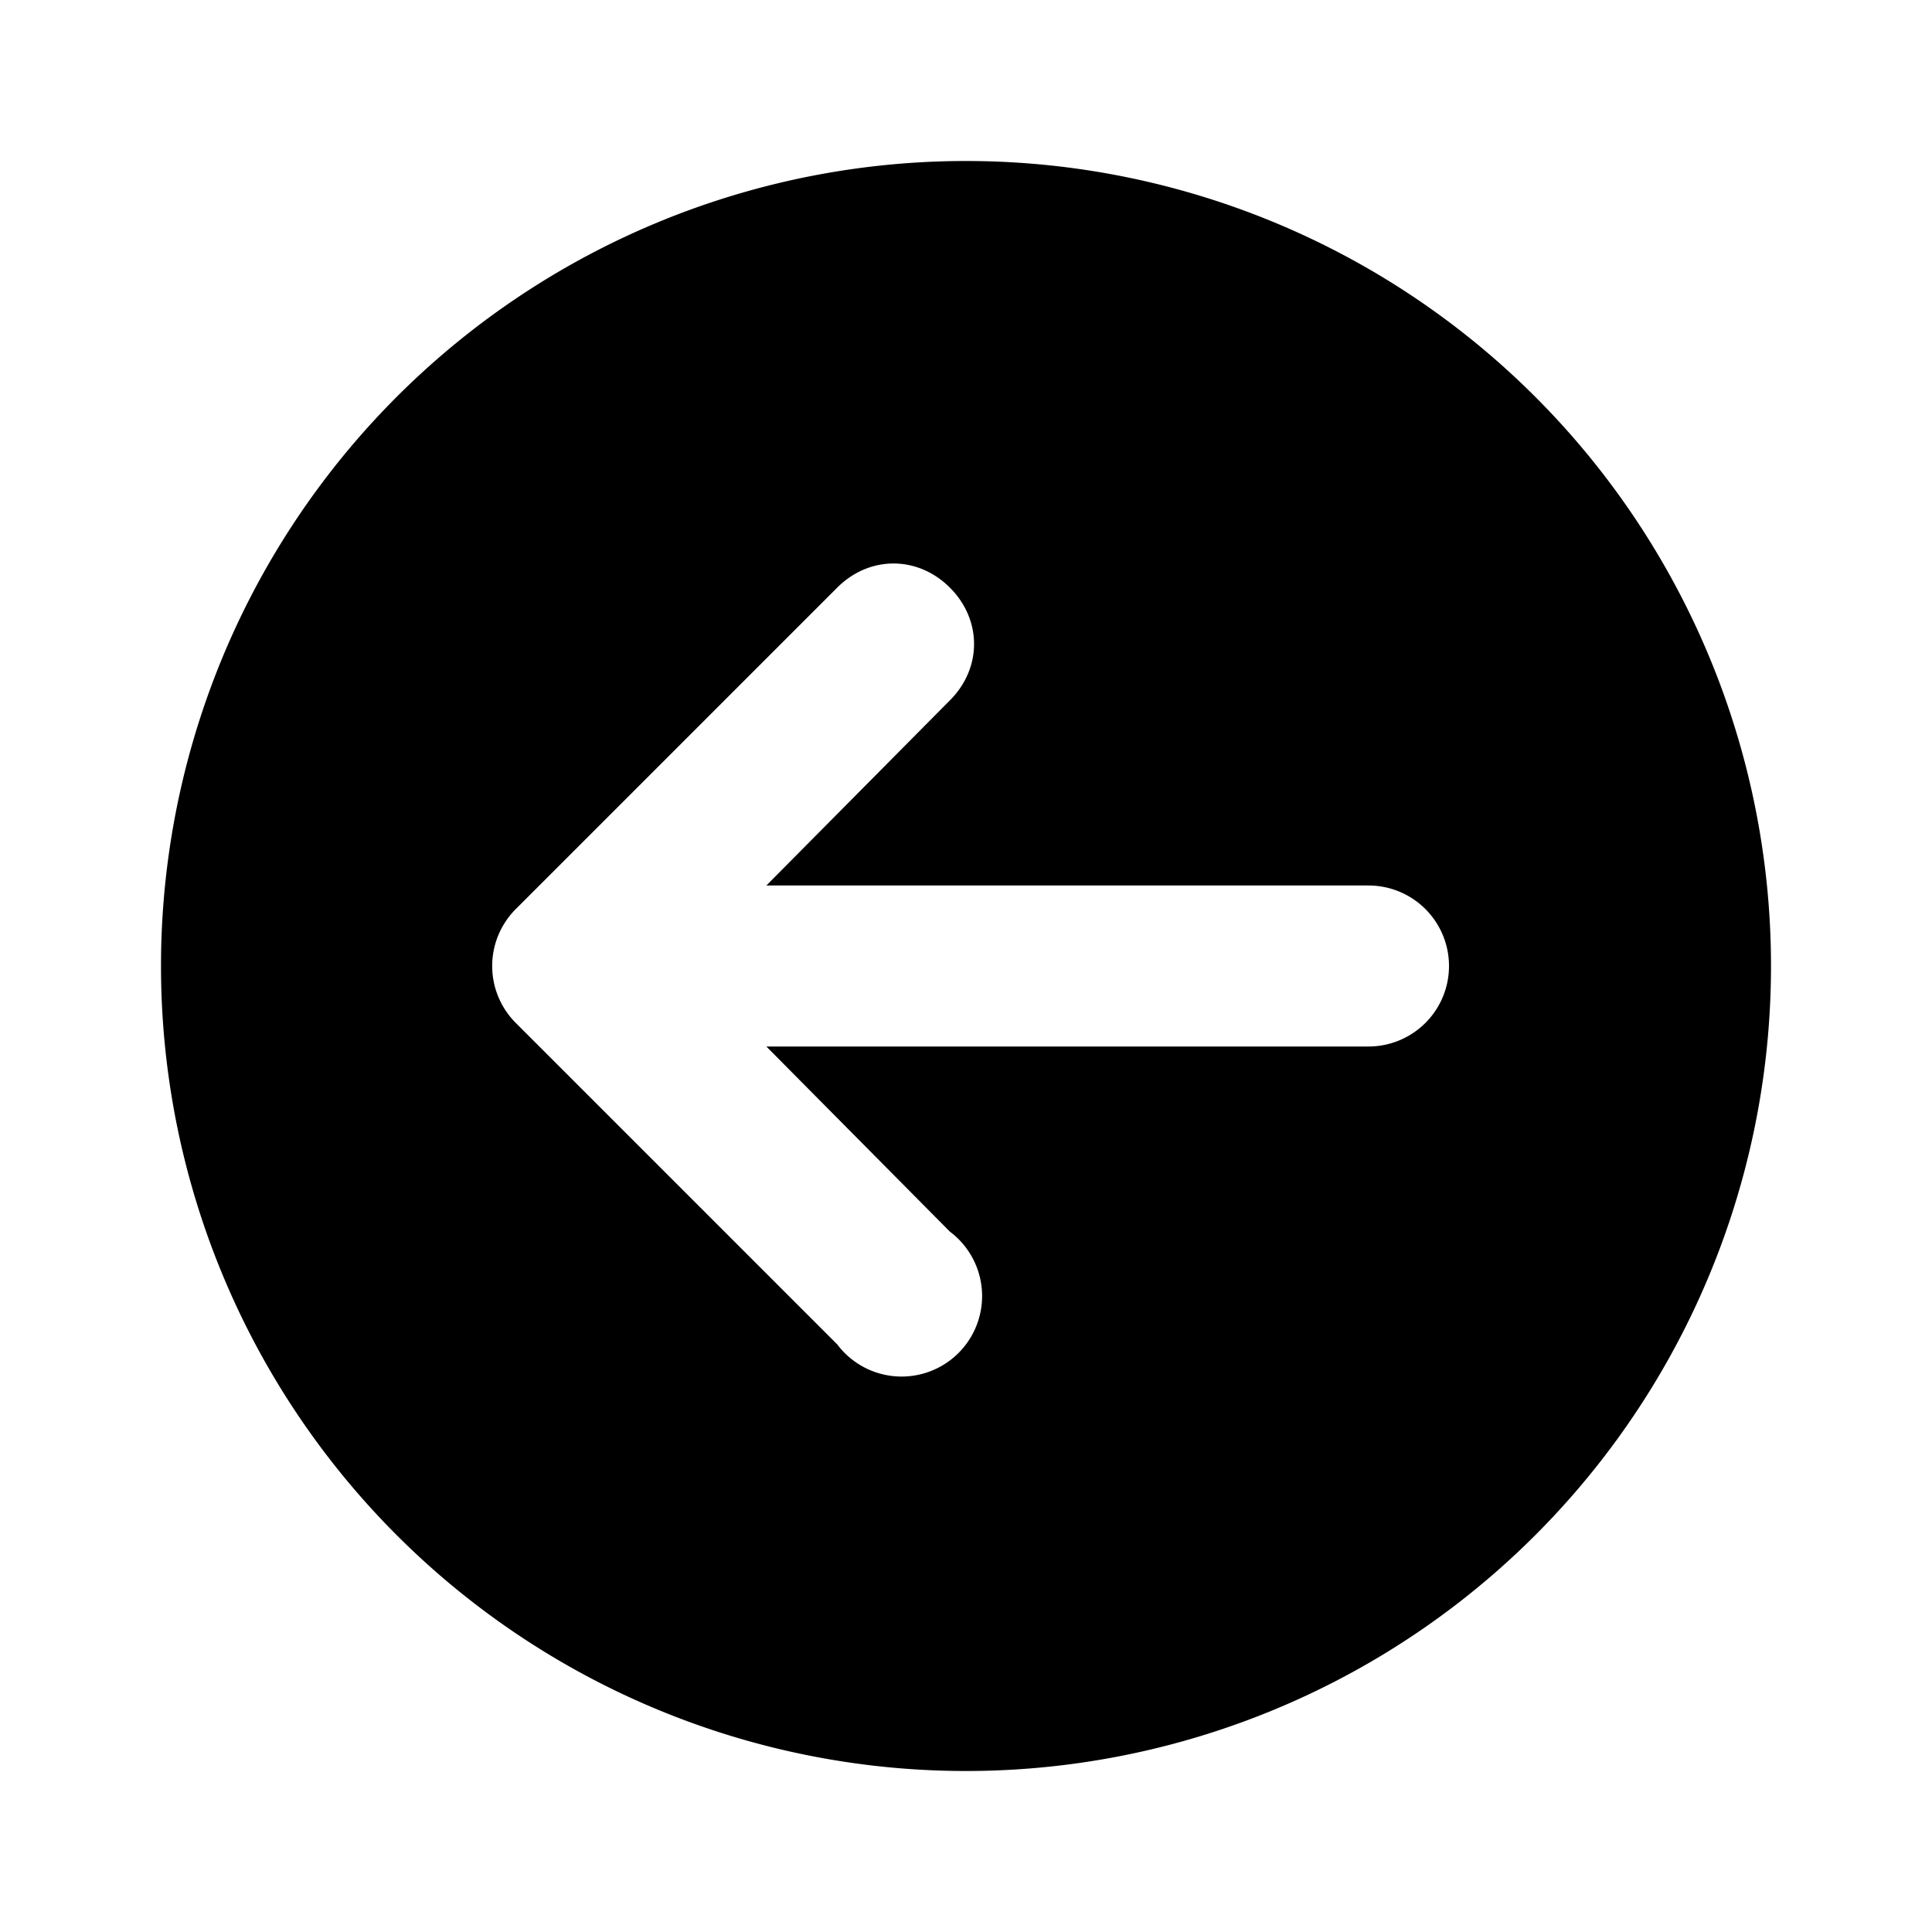 <svg width="12" height="12" viewBox="0 0 12 12" xmlns="http://www.w3.org/2000/svg"><path d="M6 1a5 5 0 1 0 0 10A5 5 0 0 0 6 1Zm-.1 2.65c.2.2.2.5 0 .7L4.76 5.5H8.5a.5.5 0 0 1 0 1H4.76L5.9 7.65a.5.5 0 1 1-.7.7l-2-2a.5.5 0 0 1 0-.7l2-2c.2-.2.5-.2.7 0Z"/></svg>